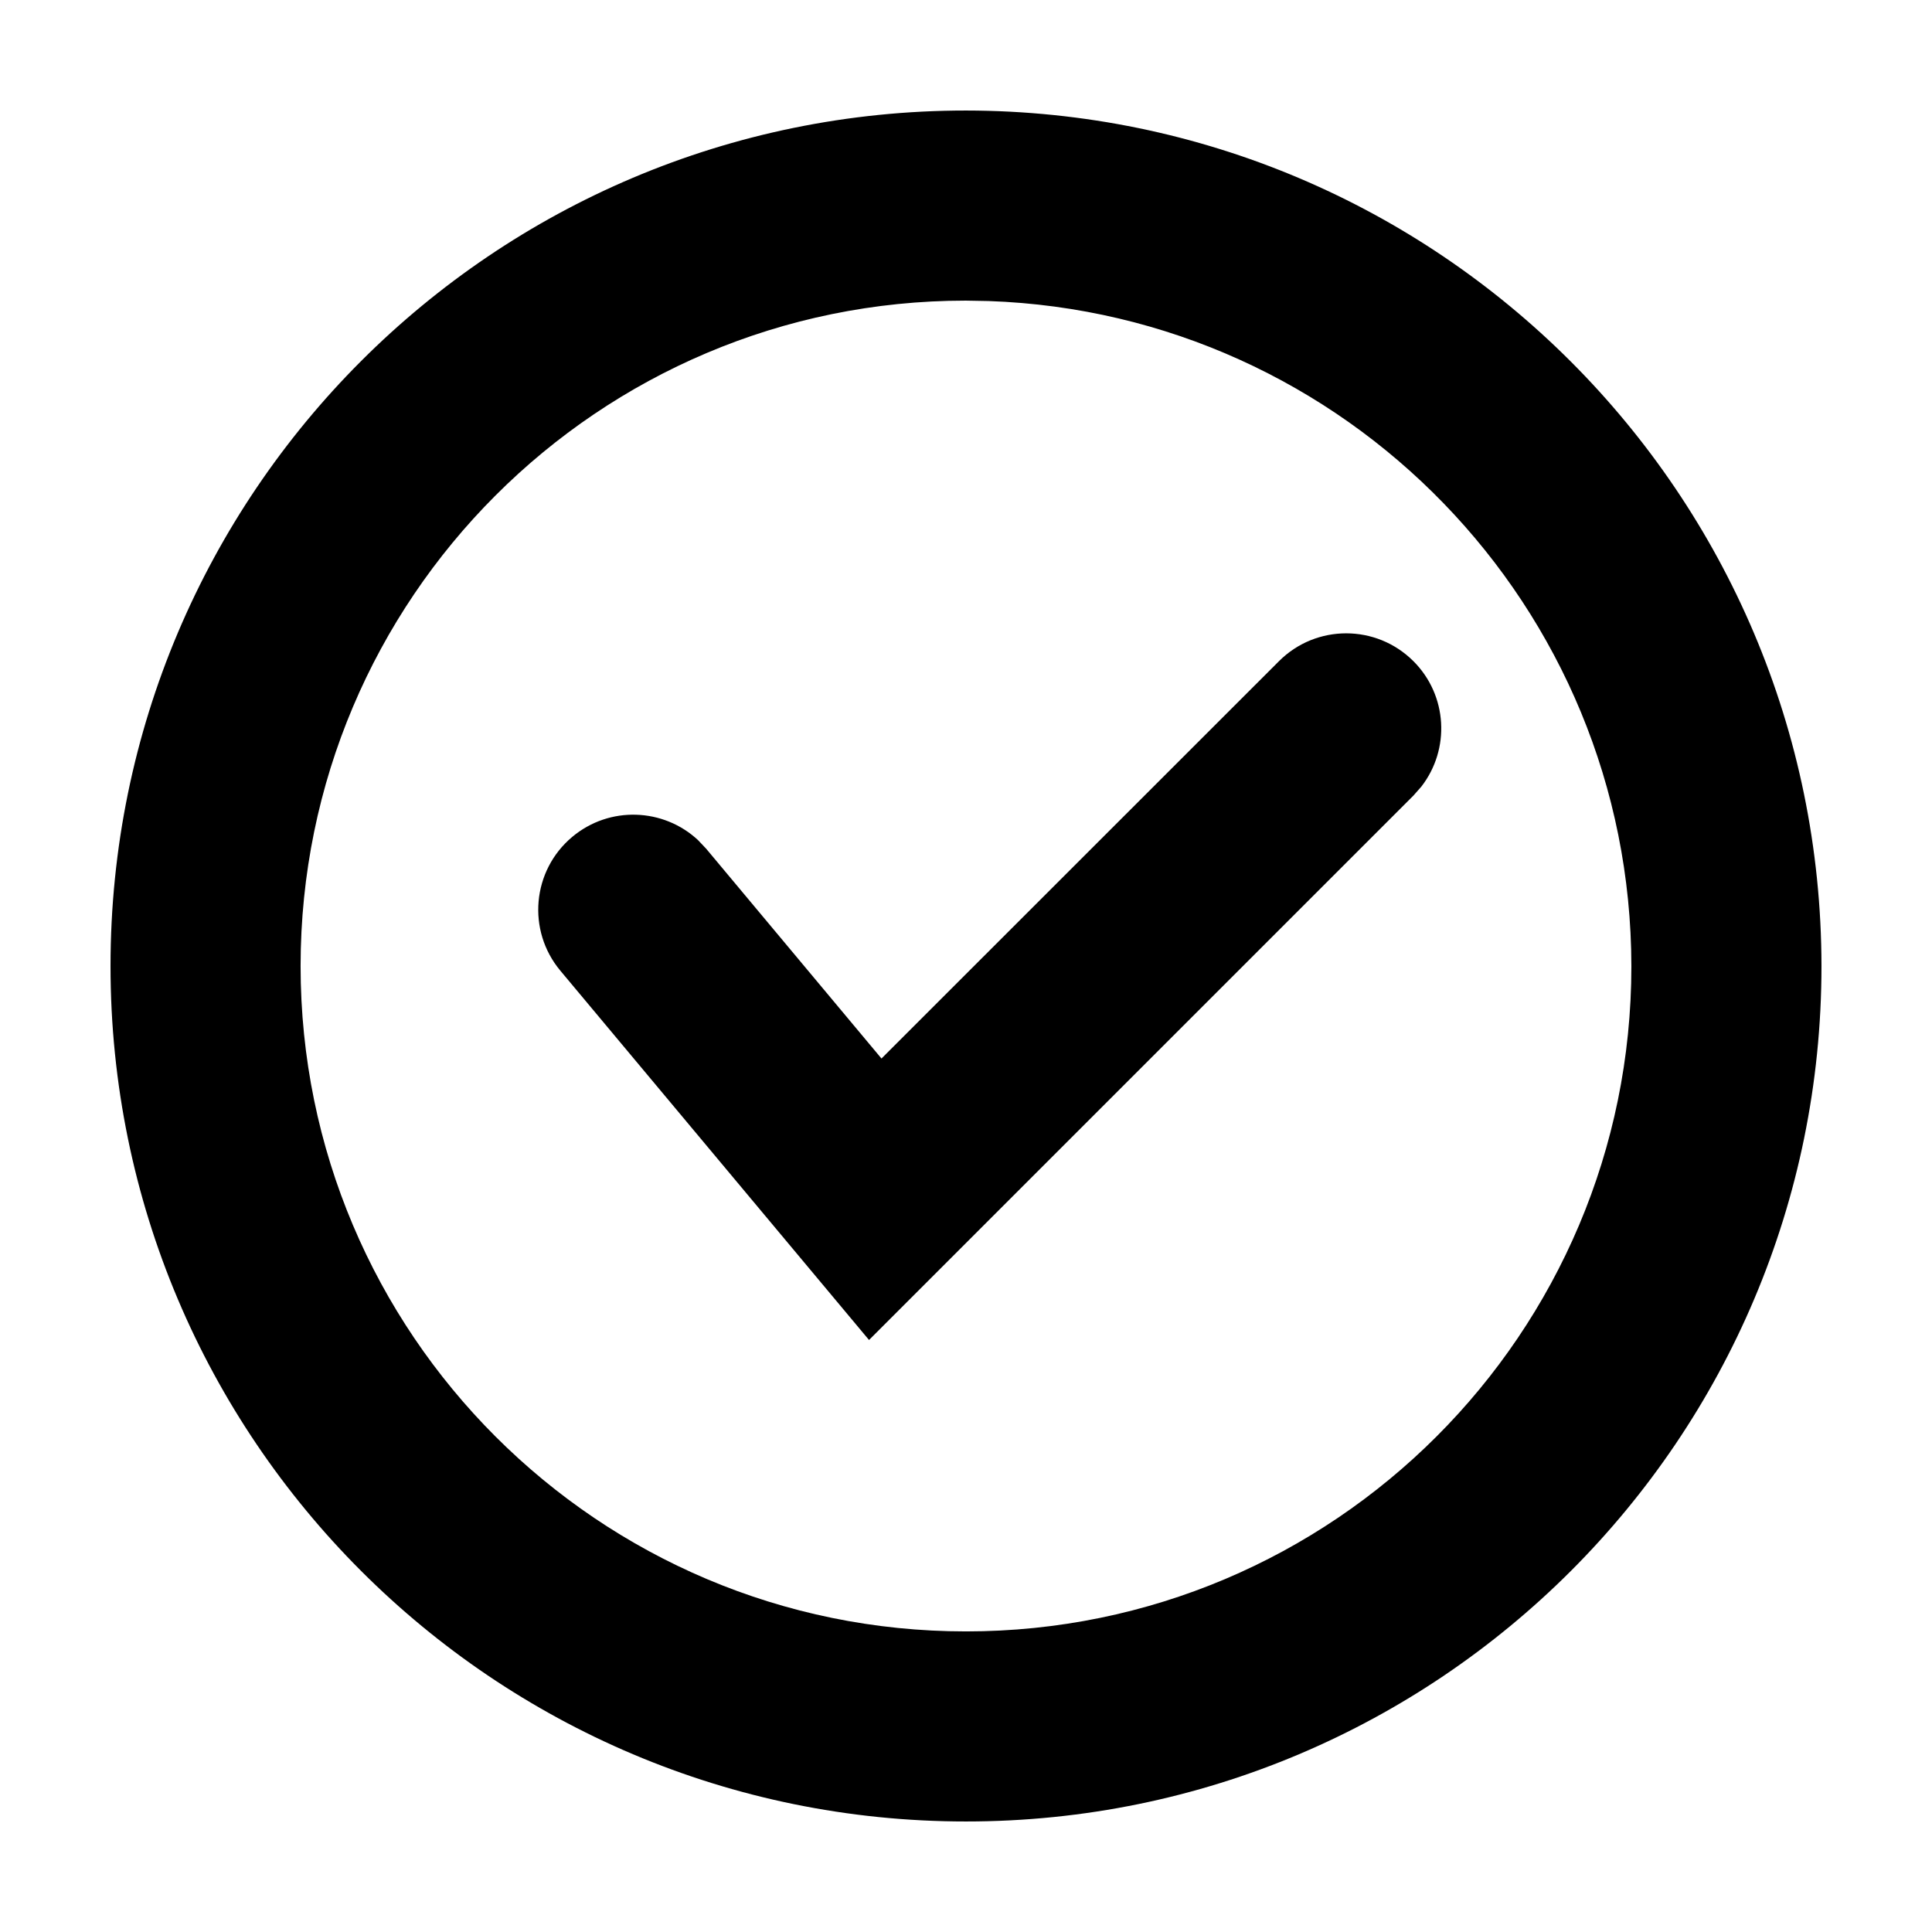<?xml version="1.0" encoding="UTF-8"?>
<!-- Uploaded to: ICON Repo, www.iconrepo.com, Generator: ICON Repo Mixer Tools -->
<svg fill="#000000" width="800px" height="800px" version="1.1" viewBox="144 144 512 512" xmlns="http://www.w3.org/2000/svg">
 <path d="m400 173.29c125.15 0.141 226.57 101.56 226.71 226.71 0 125.21-101.5 226.71-226.71 226.71s-226.71-101.5-226.71-226.71 101.5-226.71 226.71-226.71zm-0.059 50.379c-97.328 0-176.28 78.949-176.28 176.34 0 97.383 78.949 176.33 176.34 176.33 97.383 0 176.33-78.949 176.33-176.28-0.109-95.344-75.766-172.98-170.33-176.28zm118.63 95.547c9.078 9.078 9.777 23.367 2.094 33.25l-2.094 2.375-144.27 144.27-81.801-97.867c-8.922-10.672-7.5-26.559 3.172-35.48 9.855-8.238 24.148-7.66 33.309 0.871l2.176 2.301 46.445 55.582 105.34-105.3c9.836-9.84 25.785-9.84 35.625 0z"/>
</svg>